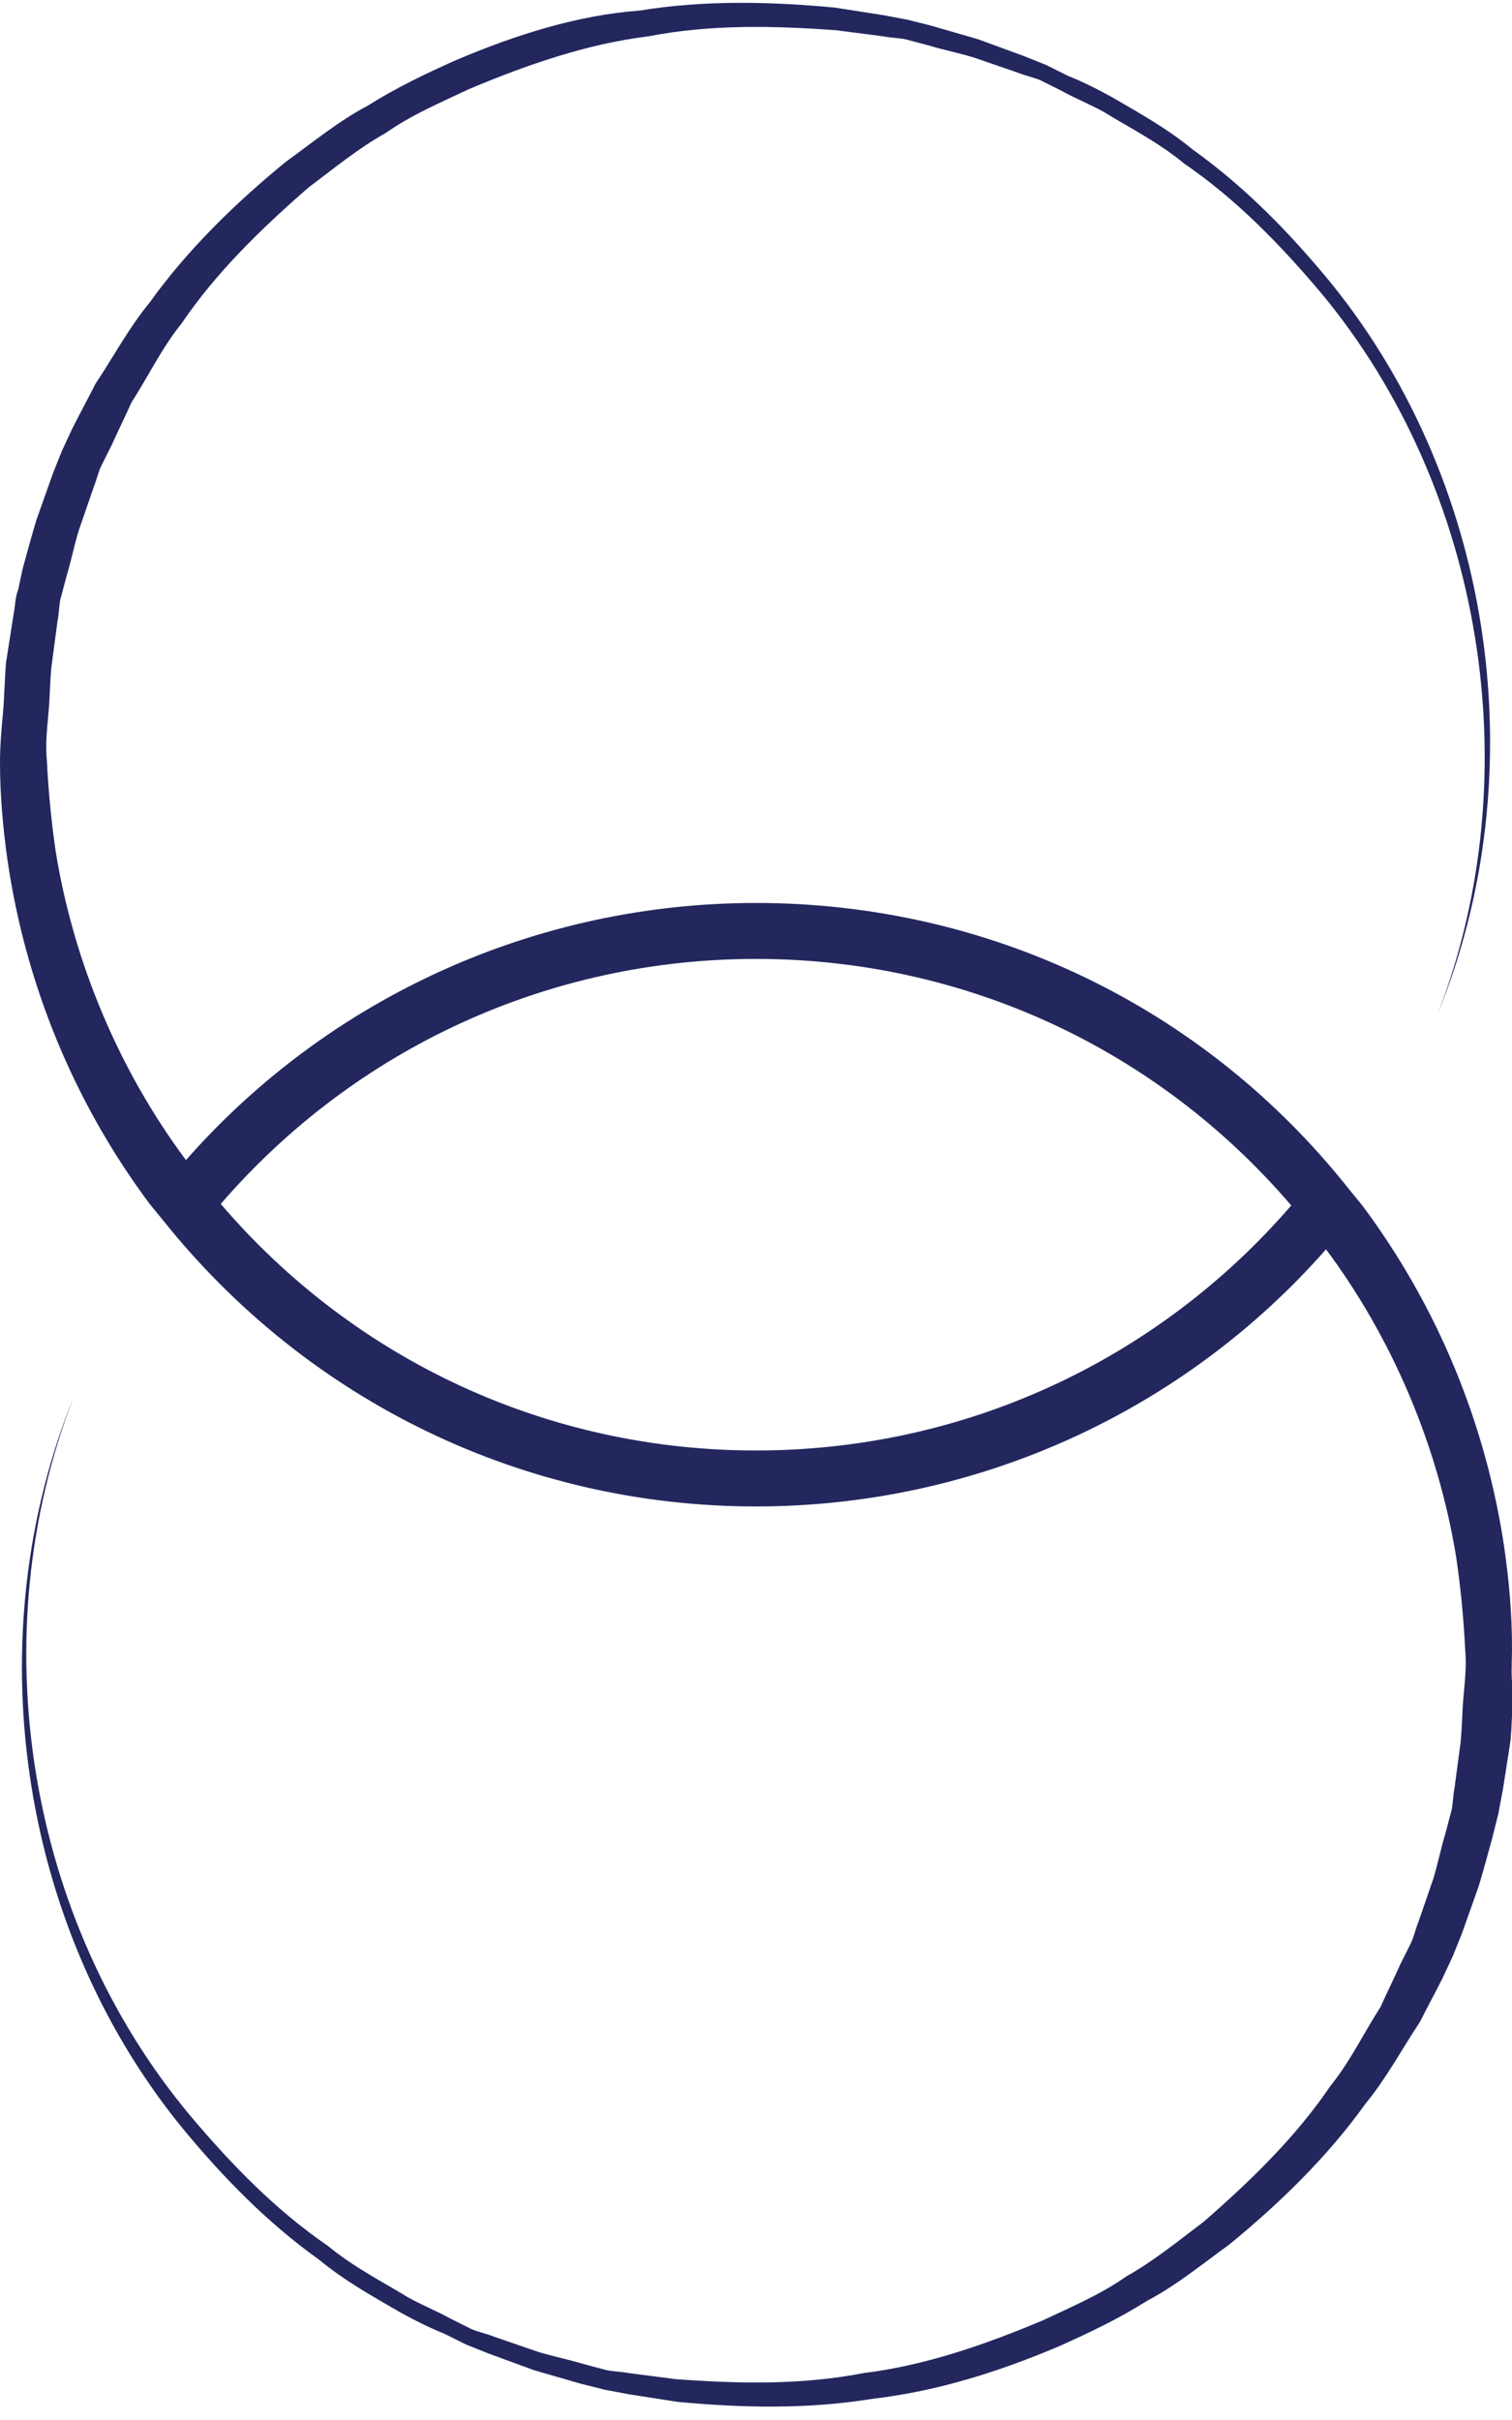 <?xml version="1.0" encoding="UTF-8"?>
<!-- Generator: Adobe Illustrator 24.0.3, SVG Export Plug-In . SVG Version: 6.00 Build 0)  -->
<svg xmlns="http://www.w3.org/2000/svg" xmlns:xlink="http://www.w3.org/1999/xlink" version="1.1" id="Layer_1" x="0px" y="0px" viewBox="0 0 100 160" style="enable-background:new 0 0 100 160;" xml:space="preserve">
<style type="text/css">
	.st0{fill:#23275E;}
</style>
<title>Artboard 1@0.25x-50</title>
<path class="st0" d="M100,108.9c0-2.2-0.2-4.4-0.5-6.5c-1.2-8.2-4.4-16-9.4-22.7l0,0l-0.9-1.1c0,0,0,0,0,0l0,0l0,0  C79.6,66.5,65.3,59.7,50,59.7c-14.5,0-28.2,6.2-37.7,17c-4.4-5.9-7.4-13-8.6-20.3c-0.3-2-0.5-4.1-0.6-6.1c-0.1-1,0-2,0.1-3.1  c0.1-1,0.1-2.1,0.2-3.1l0.4-3c0.1-0.5,0.1-1,0.2-1.5l0.4-1.5c0.3-1,0.5-2,0.8-3l1-2.9c0.2-0.5,0.3-1,0.5-1.4l0.7-1.4  c0.4-0.9,0.9-1.9,1.3-2.8c1.1-1.7,2-3.6,3.3-5.2c2.3-3.4,5.3-6.3,8.4-9c1.6-1.2,3.3-2.6,5.1-3.6c1.7-1.2,3.6-2,5.5-2.9  c3.8-1.6,7.8-3,11.9-3.5c4.1-0.8,8.3-0.7,12.4-0.4l3.1,0.4c0.5,0.1,1,0.1,1.5,0.2L61.4,3c1,0.3,2,0.5,3,0.8l2.9,1  c0.5,0.2,1,0.3,1.5,0.5L70.2,6c0.9,0.5,1.9,0.9,2.8,1.4c1.8,1.1,3.6,2,5.3,3.4c3.5,2.4,6.4,5.4,9.1,8.6  c10.7,12.9,13.8,31.8,7.7,47.6c6.4-15.7,3.8-34.8-7-48.2c-2.7-3.3-5.7-6.4-9.2-8.9c-1.7-1.4-3.5-2.4-5.4-3.5c-0.9-0.5-1.9-1-2.9-1.4  l-1.4-0.7c-0.5-0.2-1-0.4-1.5-0.6l-3-1.1c-1-0.3-2.1-0.6-3.1-0.9l-1.6-0.4c-0.5-0.1-1.1-0.2-1.6-0.3l-3.2-0.5  c-4.3-0.4-8.6-0.5-12.9,0.2C38.2,1,34.1,2.3,30.1,4c-2,0.9-3.9,1.8-5.8,3c-1.9,1-3.6,2.4-5.4,3.7c-3.3,2.7-6.5,5.8-9,9.3  c-1.4,1.7-2.4,3.6-3.6,5.4c-0.5,1-1,1.9-1.5,2.9l-0.7,1.5c-0.2,0.5-0.4,1-0.6,1.5l-1.1,3.1c-0.3,1-0.6,2.1-0.9,3.2L1.2,39  C1,39.5,1,40.1,0.9,40.6l-0.5,3.2c-0.1,1.1-0.1,2.2-0.2,3.3C0.1,48.2,0,49.3,0,50.4c0,2.2,0.2,4.4,0.5,6.5c1.2,8.2,4.4,16,9.4,22.7  l0,0l0.9,1.1c0,0,0,0,0,0l0,0C20.4,92.7,34.7,99.6,50,99.6c14.5,0,28.2-6.2,37.7-17c4.4,5.9,7.4,13,8.6,20.3c0.3,2,0.5,4.1,0.6,6.1  c0.1,1,0,2-0.1,3.1c-0.1,1-0.1,2.1-0.2,3.1l-0.4,3c-0.1,0.5-0.1,1-0.2,1.5l-0.4,1.5c-0.3,1-0.5,2-0.8,3l-1,2.9  c-0.2,0.5-0.3,1-0.5,1.4l-0.7,1.4c-0.4,0.9-0.9,1.9-1.3,2.8c-1.1,1.7-2,3.6-3.3,5.2c-2.3,3.4-5.3,6.3-8.4,9  c-1.6,1.2-3.3,2.6-5.1,3.6c-1.7,1.2-3.6,2-5.5,2.9c-3.8,1.6-7.8,3-11.9,3.5c-4.1,0.8-8.3,0.7-12.4,0.4l-3.1-0.4  c-0.5-0.1-1-0.1-1.5-0.2l-1.5-0.4c-1-0.3-2-0.5-3-0.8l-2.9-1c-0.5-0.2-1-0.3-1.5-0.5l-1.4-0.7c-0.9-0.5-1.9-0.9-2.8-1.4  c-1.8-1.1-3.6-2-5.3-3.4c-3.5-2.4-6.4-5.4-9.1-8.6C1.8,127-1.3,108.2,4.9,92.3c-6.4,15.7-3.8,34.8,7,48.2c2.7,3.3,5.7,6.4,9.2,8.9  c1.7,1.4,3.5,2.4,5.4,3.5c0.9,0.5,1.9,1,2.9,1.4l1.4,0.7c0.5,0.2,1,0.4,1.5,0.6l3,1.1c1,0.3,2.1,0.6,3.1,0.9l1.6,0.4  c0.5,0.1,1.1,0.2,1.6,0.3l3.2,0.5c4.3,0.4,8.6,0.5,12.9-0.2c4.3-0.5,8.4-1.8,12.4-3.5c2-0.9,3.9-1.8,5.8-3c1.9-1,3.6-2.4,5.4-3.7  c3.3-2.7,6.5-5.8,9-9.3c1.4-1.7,2.4-3.6,3.6-5.4c0.5-1,1-1.9,1.5-2.9l0.7-1.5c0.2-0.5,0.4-1,0.6-1.5l1.1-3.1c0.3-1,0.6-2.1,0.9-3.2  l0.4-1.6c0.1-0.5,0.2-1.1,0.3-1.6l0.5-3.2c0.1-1.1,0.1-2.2,0.2-3.3C99.9,111.1,100,110,100,108.9z M50,95.9  c-13.7,0-26.5-5.9-35.4-16.3C23.5,69.3,36.3,63.4,50,63.4c13.7,0,26.5,5.9,35.4,16.3C76.5,90,63.7,95.9,50,95.9z"></path>
</svg>
